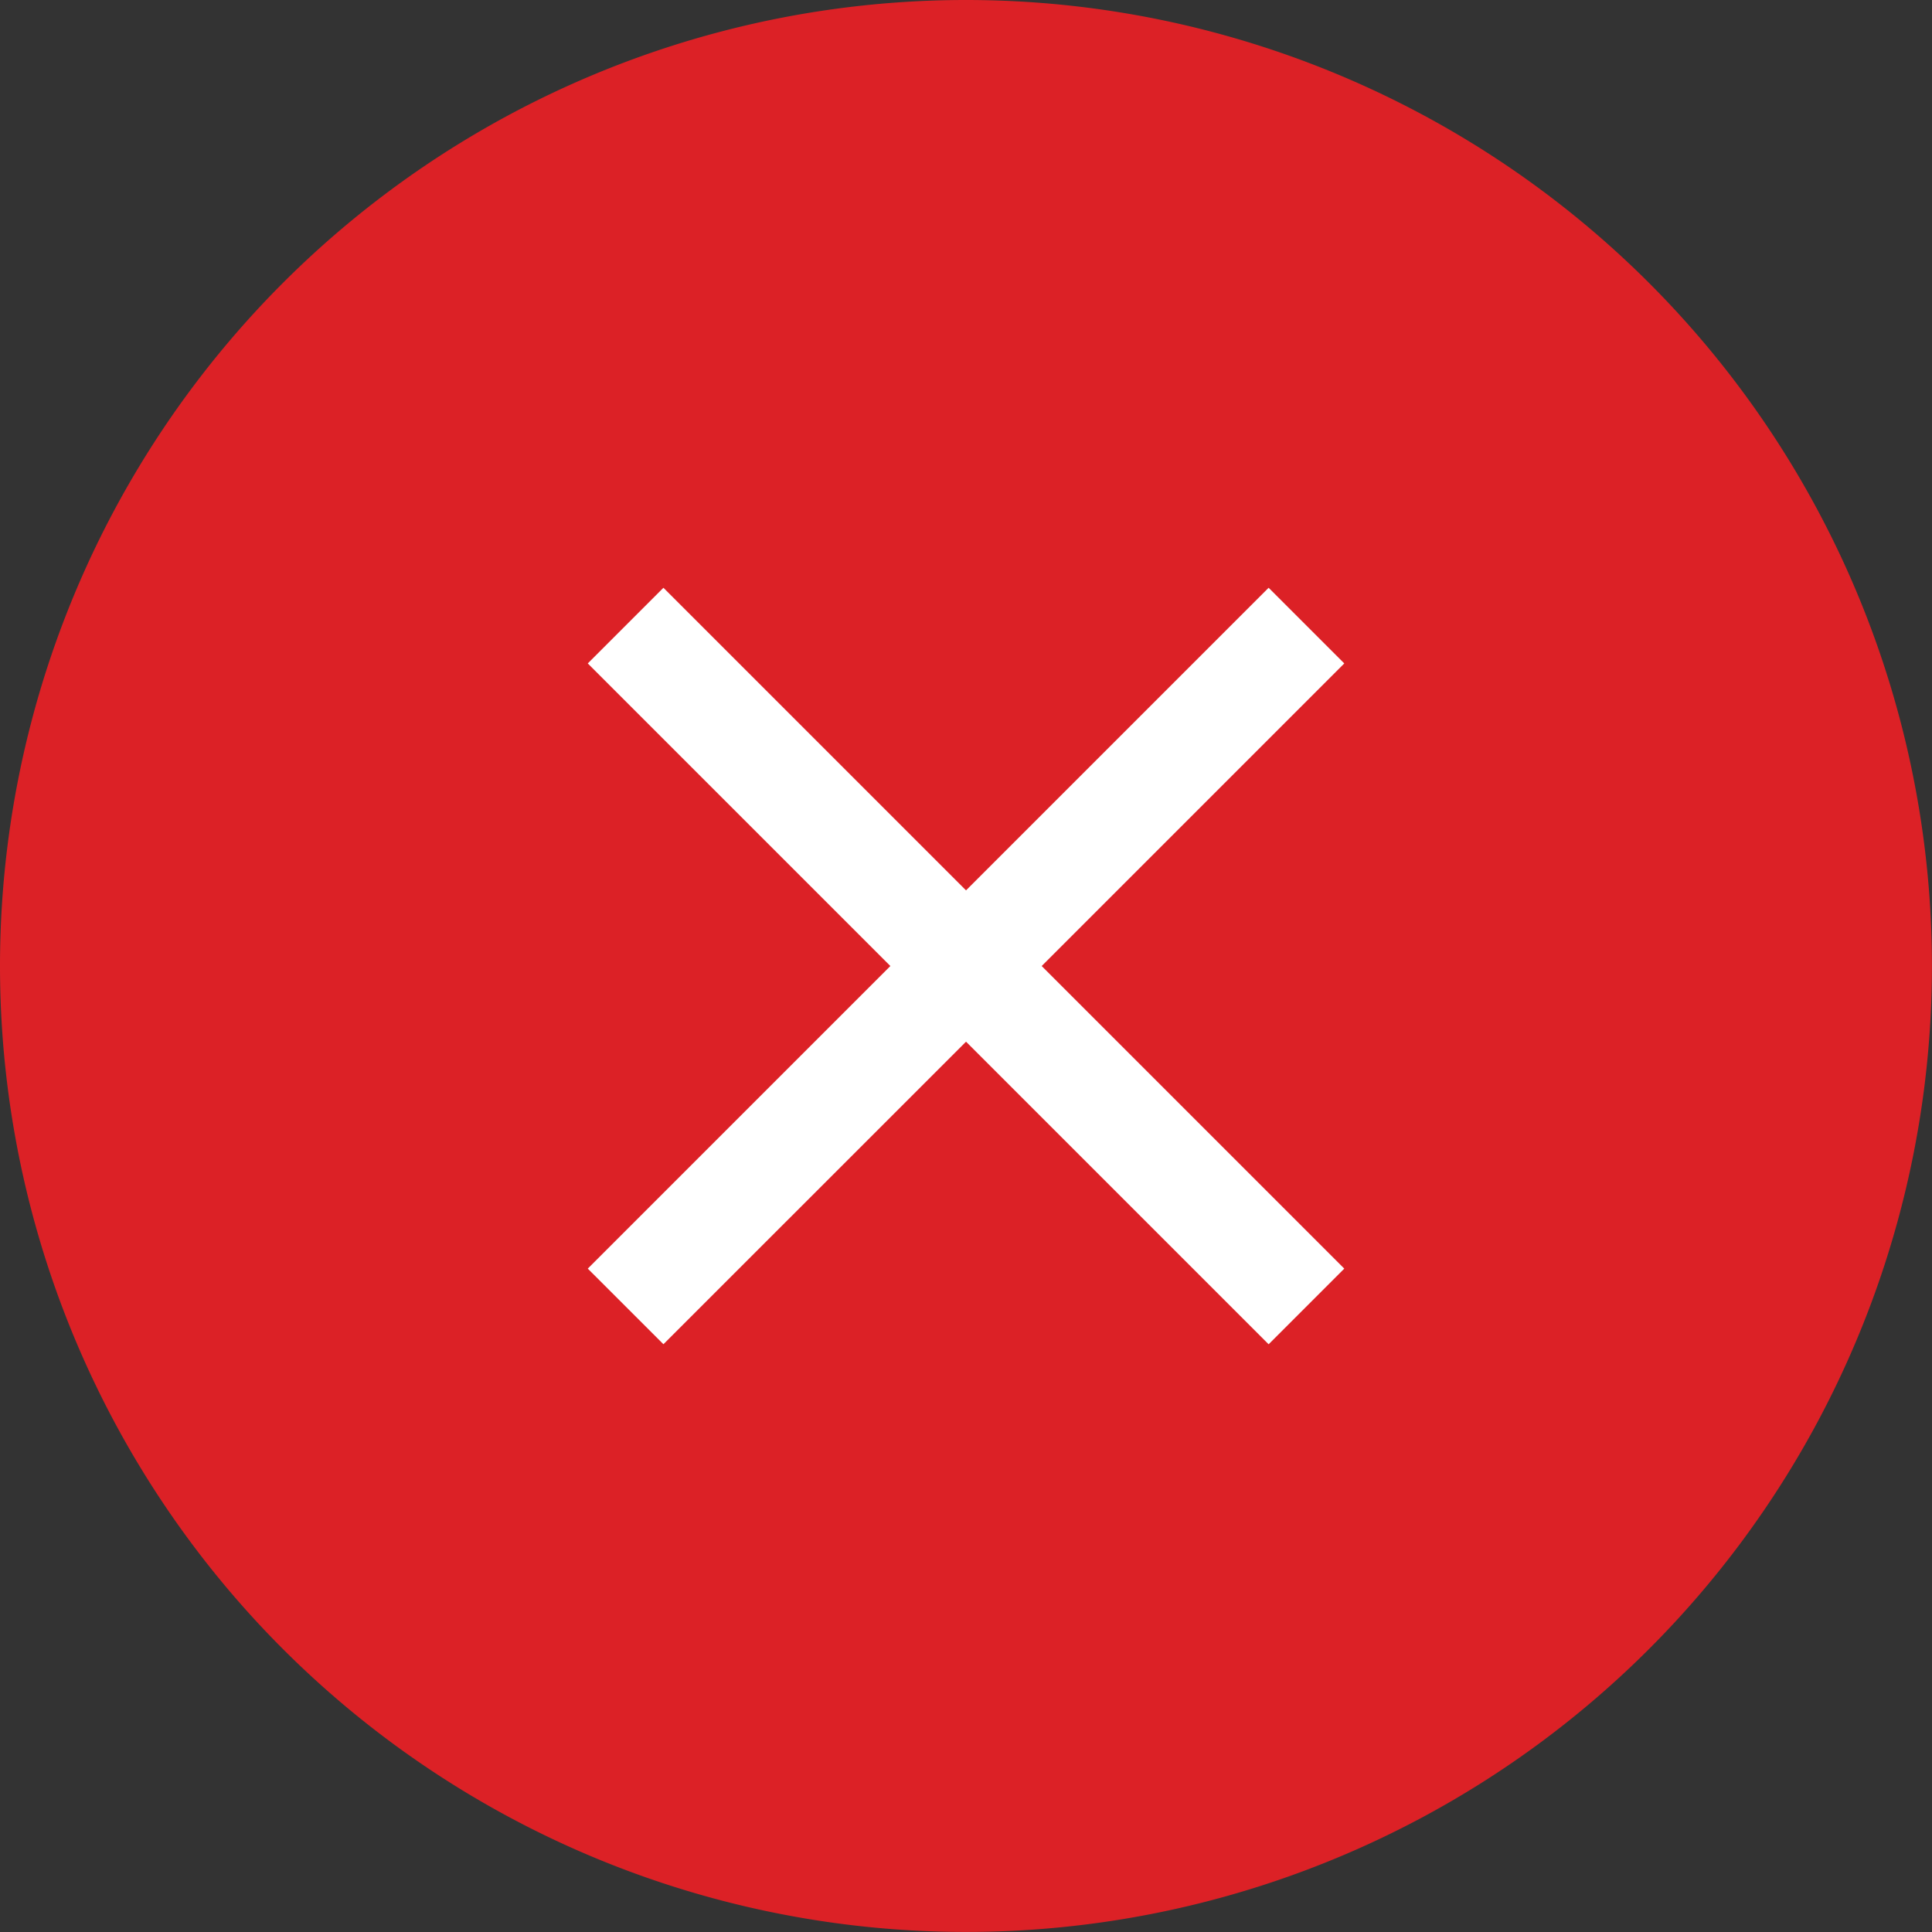<svg id="Hamburger" xmlns="http://www.w3.org/2000/svg" width="35.187" height="35.187" viewBox="0 0 35.187 35.187">
  <rect x="0" y="0" width="35.187" height="35.187" fill="#333333" stroke="none"/>
  <path id="Path_4680" data-name="Path 4680" d="M17.593,0A17.593,17.593,0,1,1,0,17.593,17.593,17.593,0,0,1,17.593,0Z" transform="translate(0 0)" fill="#dc2126"/>
  <path id="close_24dp_E8EAED_FILL0_wght400_GRAD0_opsz24" d="M201.378-746.223,200-747.6l5.511-5.511L200-758.622,201.378-760l5.511,5.511L212.4-760l1.378,1.378-5.511,5.511,5.511,5.511-1.378,1.378-5.511-5.511Z" transform="translate(-189.295 770.705)" fill="#fff"/>
</svg>
